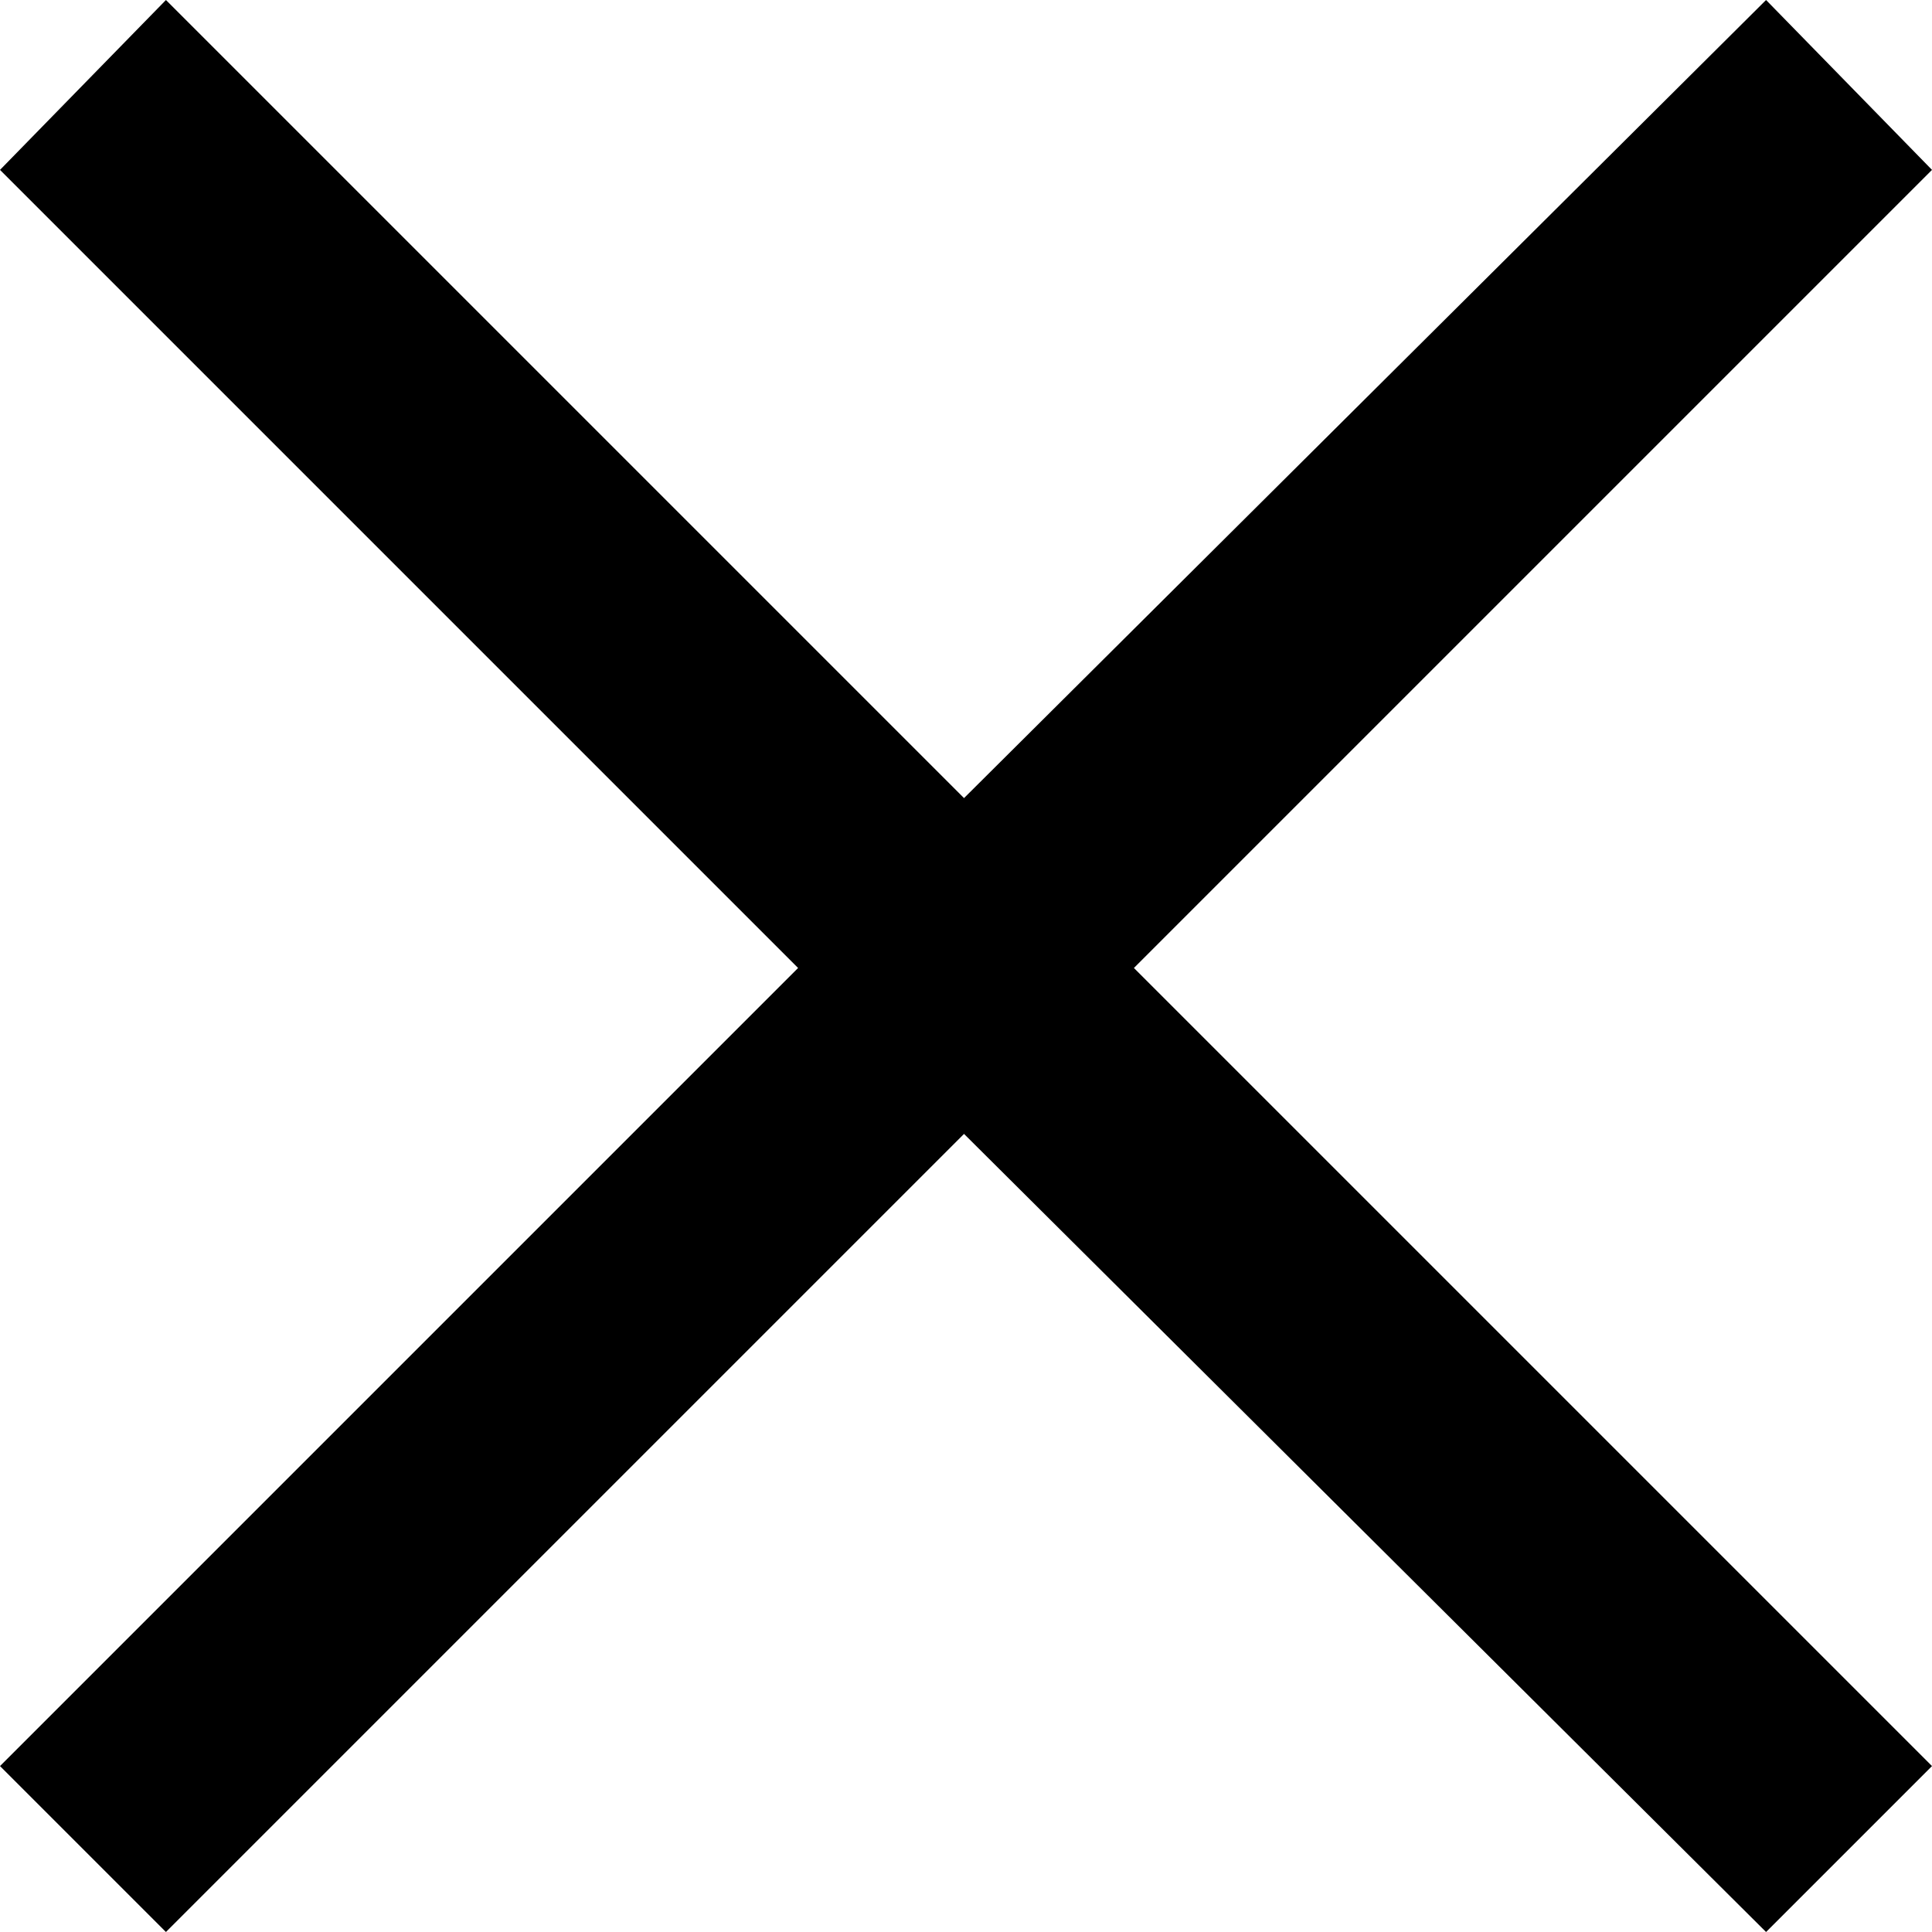 <svg xmlns="http://www.w3.org/2000/svg" width="48.9" height="48.9" viewBox="953.1 -436.3 48.9 48.9"><path d="M981.8-411.8L1002-432l-4.2-4.3-20.3 20.2-20.2-20.2-4.2 4.3 20.2 20.2-20.2 20.2 4.2 4.2 20.2-20.2 20.3 20.2 4.2-4.2-20.2-20.2"/></svg>